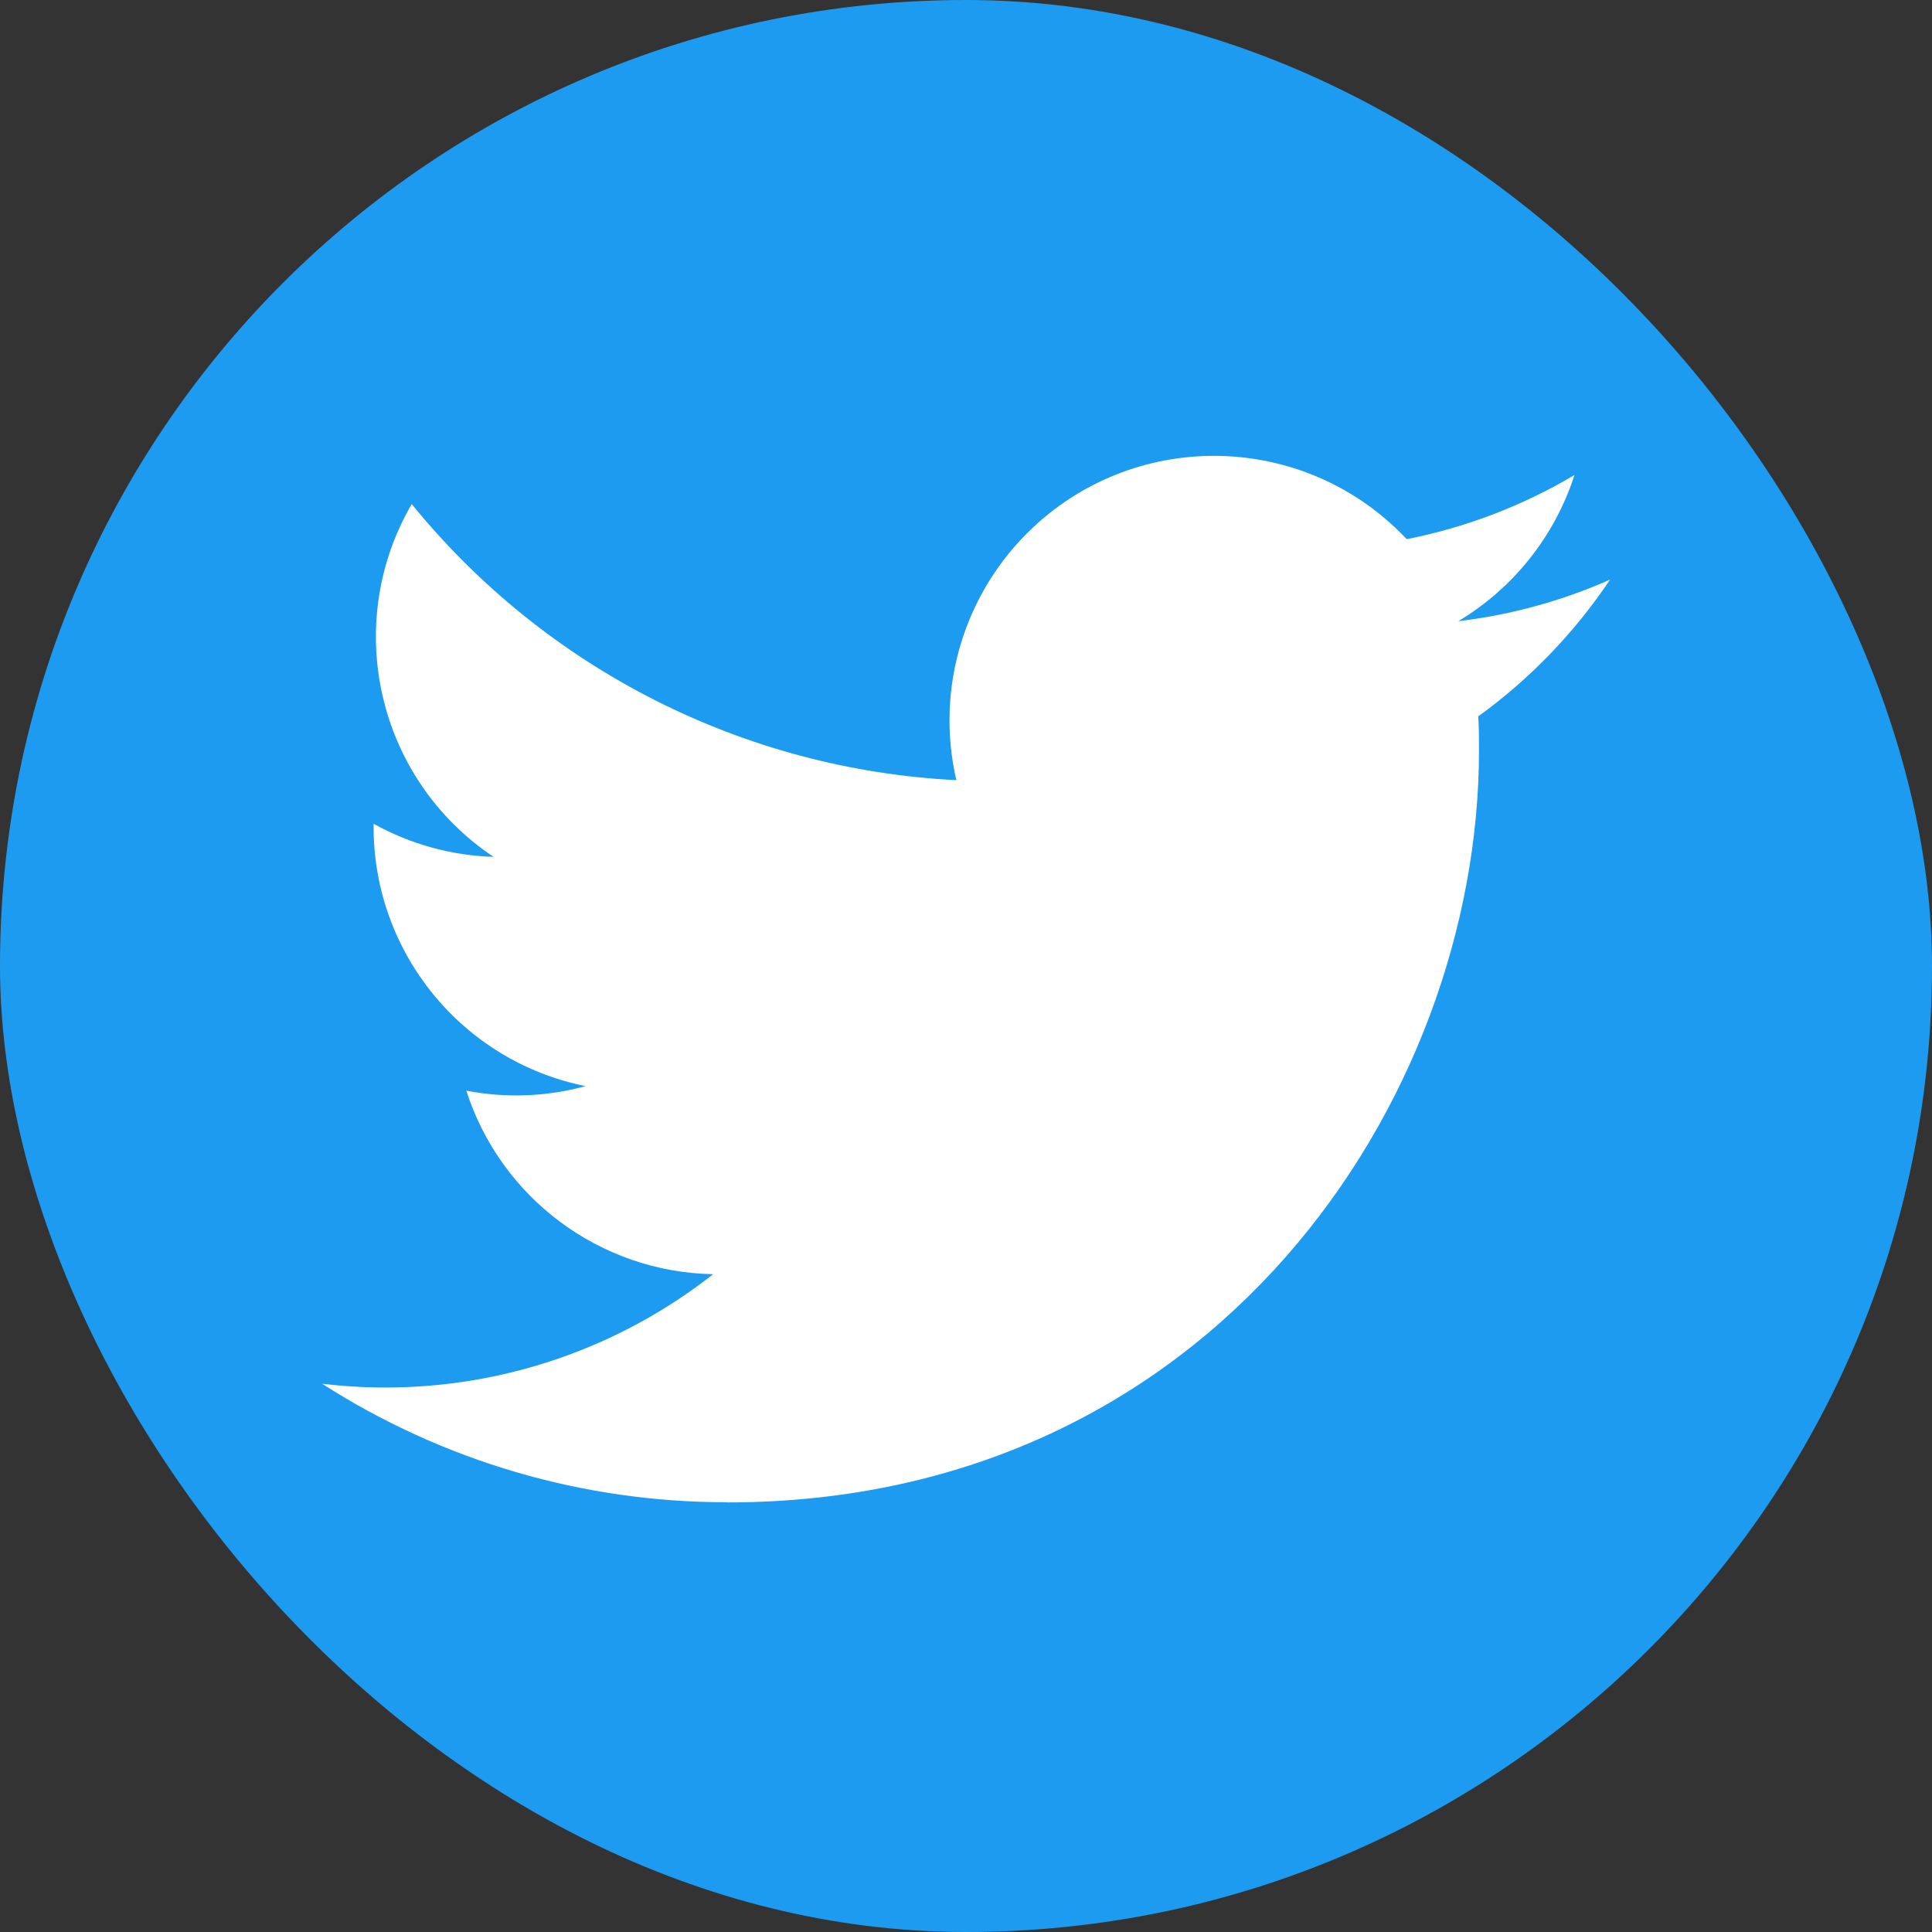 <svg width="40" height="40" viewBox="0 0 40 40" fill="none" xmlns="http://www.w3.org/2000/svg">
<rect x="0" y="0" width="40" height="40" fill="#333333" stroke="none"/>
<rect x="0" width="40" height="40" rx="20" fill="#1D9BF0"/>
<path d="M30.605 14.832C30.621 15.066 30.621 15.302 30.621 15.539C30.621 22.769 25.117 31.106 15.054 31.106V31.102C12.082 31.106 9.17 30.254 6.668 28.648C7.1 28.7 7.535 28.727 7.971 28.727C10.435 28.73 12.828 27.903 14.765 26.381C12.425 26.337 10.371 24.81 9.654 22.581C10.474 22.739 11.319 22.707 12.124 22.487C9.571 21.972 7.736 19.729 7.735 17.124C7.735 17.101 7.735 17.077 7.735 17.055C8.496 17.479 9.347 17.714 10.218 17.74C7.814 16.134 7.072 12.936 8.524 10.436C11.302 13.854 15.401 15.932 19.8 16.152C19.359 14.252 19.962 12.261 21.383 10.925C23.586 8.853 27.052 8.959 29.124 11.163C30.349 10.921 31.524 10.472 32.598 9.835C32.189 11.101 31.335 12.177 30.192 12.861C31.277 12.732 32.336 12.442 33.335 12C32.6 13.098 31.676 14.057 30.605 14.832Z" fill="white"/>
</svg>
